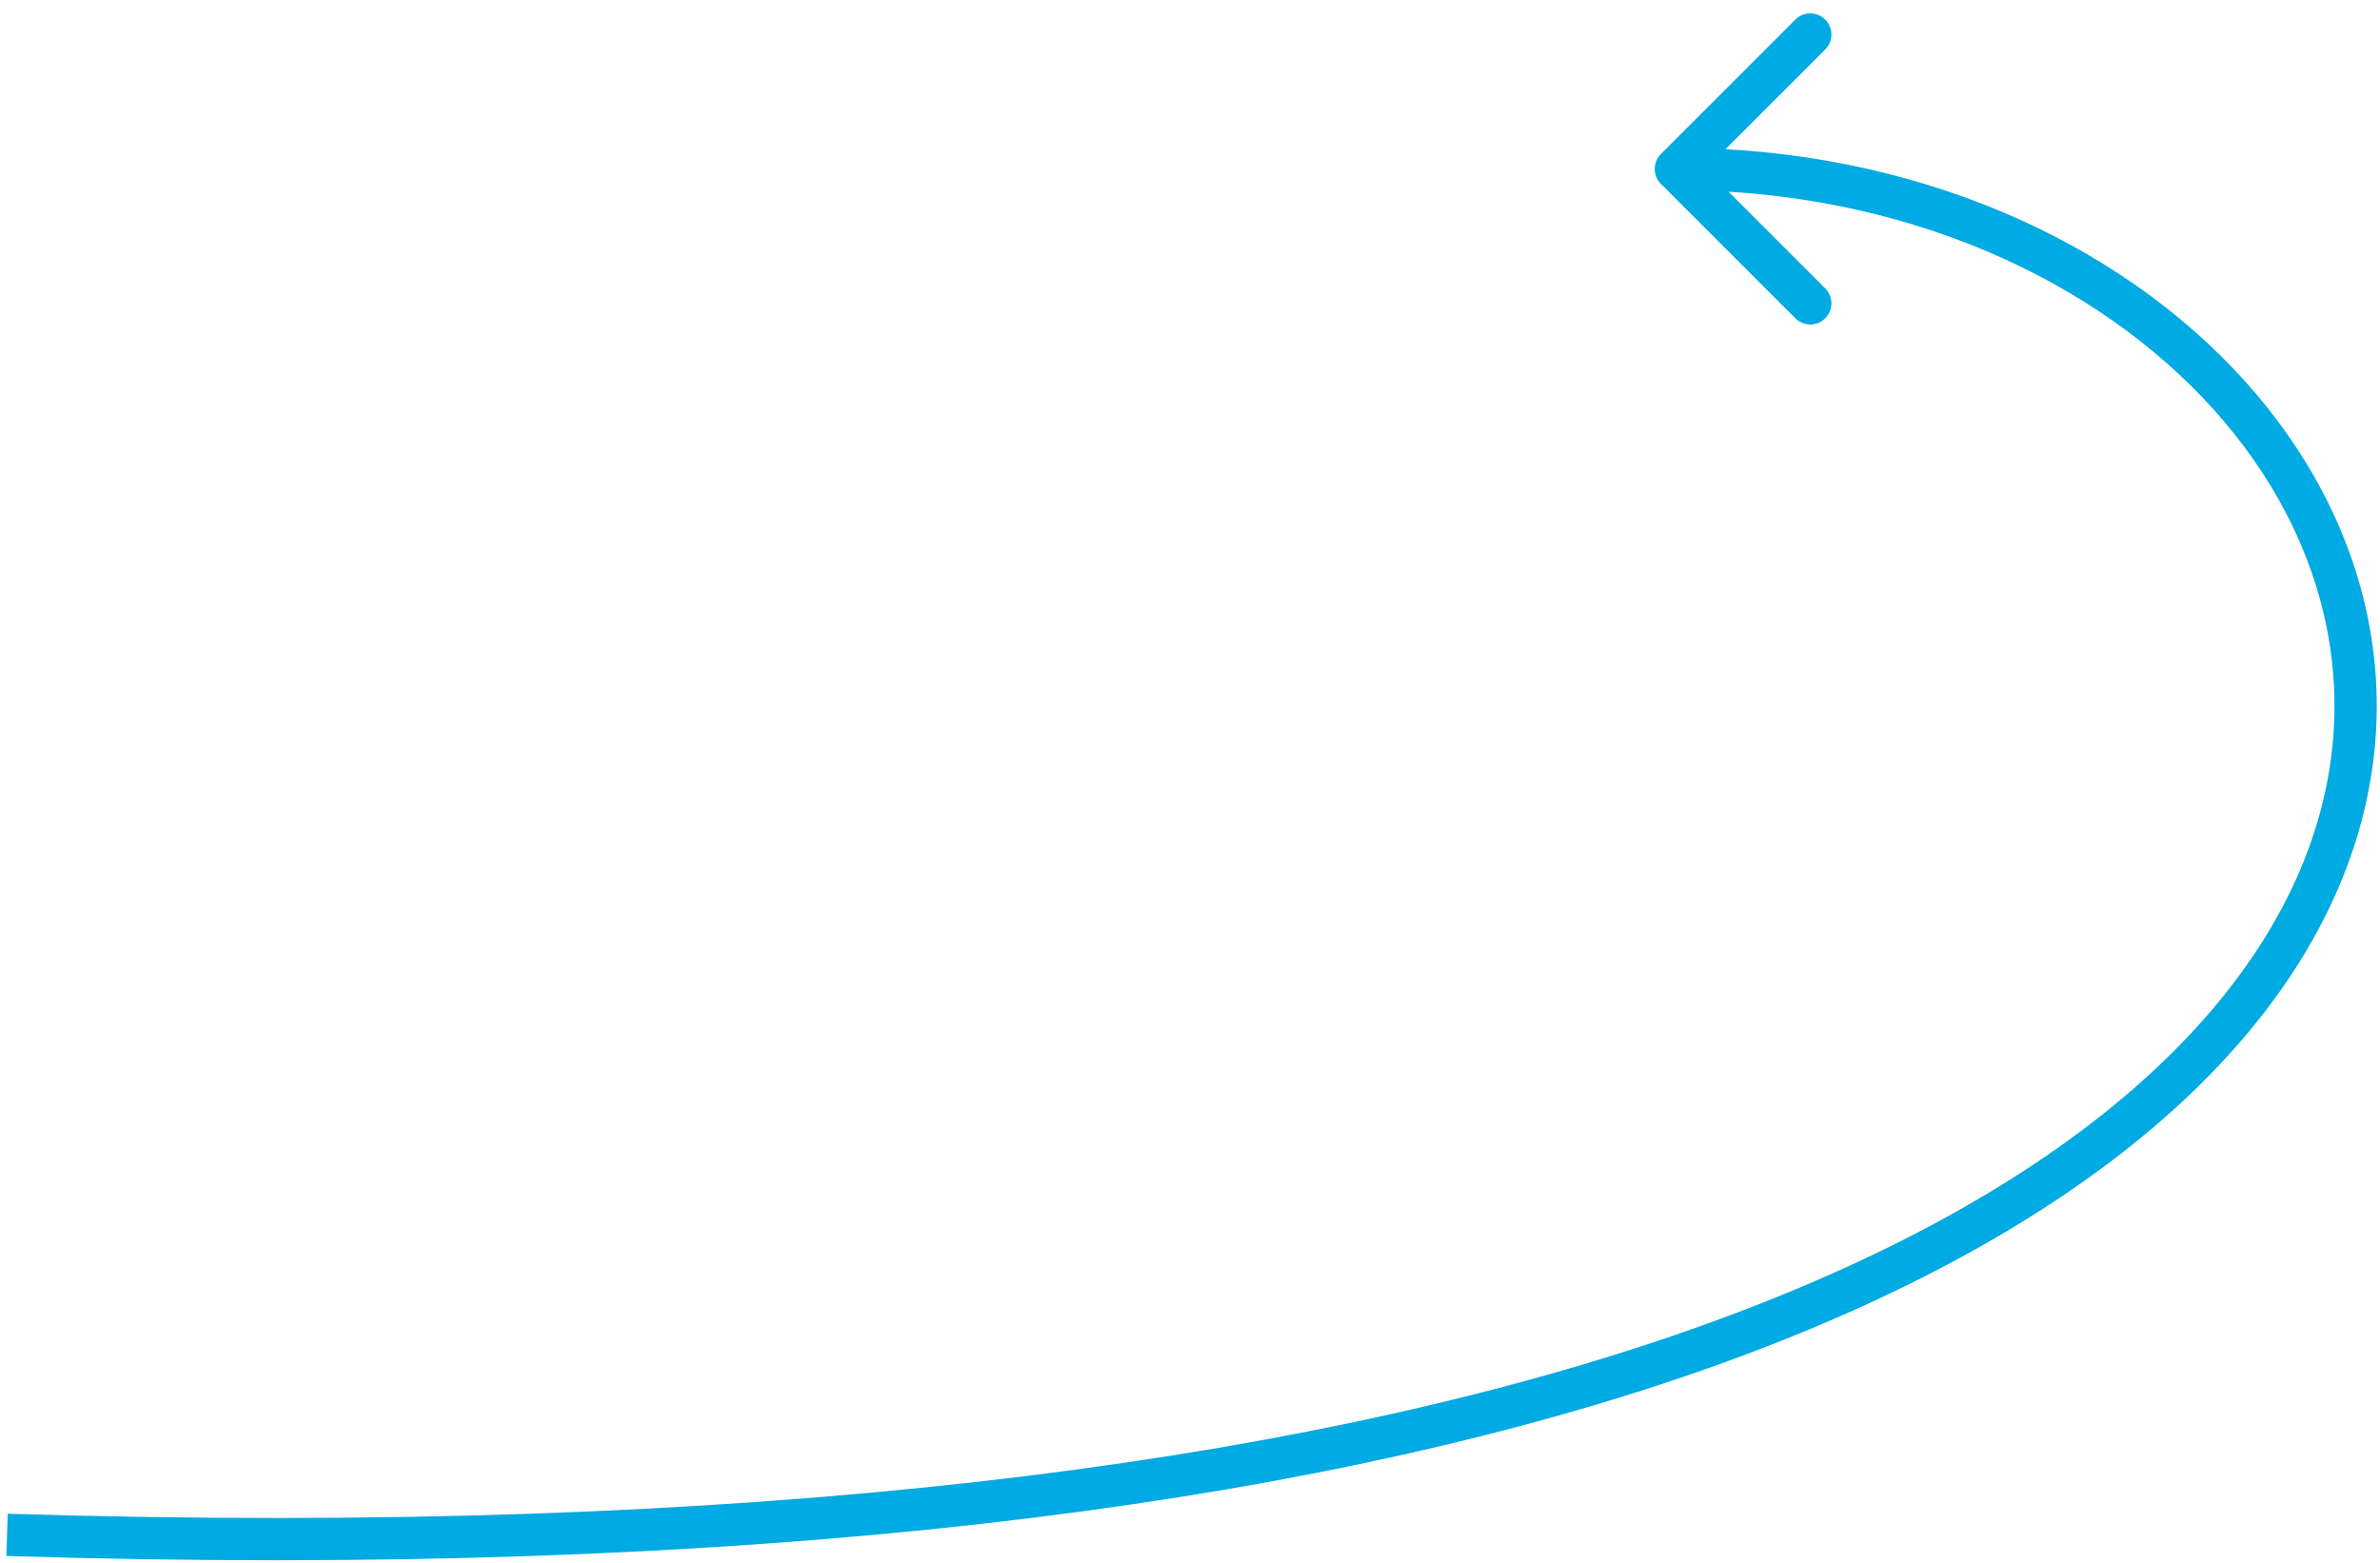<?xml version="1.0" encoding="UTF-8"?> <svg xmlns="http://www.w3.org/2000/svg" width="169" height="111" viewBox="0 0 169 111" fill="none"> <path d="M117.939 10.937C117.354 11.522 117.354 12.472 117.939 13.058L127.485 22.604C128.071 23.189 129.021 23.189 129.607 22.604C130.192 22.018 130.192 21.068 129.607 20.482L121.121 11.997L129.607 3.512C130.192 2.926 130.192 1.976 129.607 1.391C129.021 0.805 128.071 0.805 127.485 1.391L117.939 10.937ZM0.454 110.5C53.851 112.156 92.222 106.915 118.707 98.055C145.166 89.204 159.956 76.668 165.811 63.591C171.701 50.435 168.398 37.067 159.422 27.081C150.47 17.122 135.881 10.497 119 10.497L119 13.497C135.119 13.497 148.865 19.824 157.191 29.086C165.492 38.322 168.41 50.444 163.073 62.365C157.7 74.365 143.813 86.493 117.756 95.21C91.724 103.919 53.738 109.151 0.546 107.501L0.454 110.5Z" fill="#00AAE2"></path> </svg> 